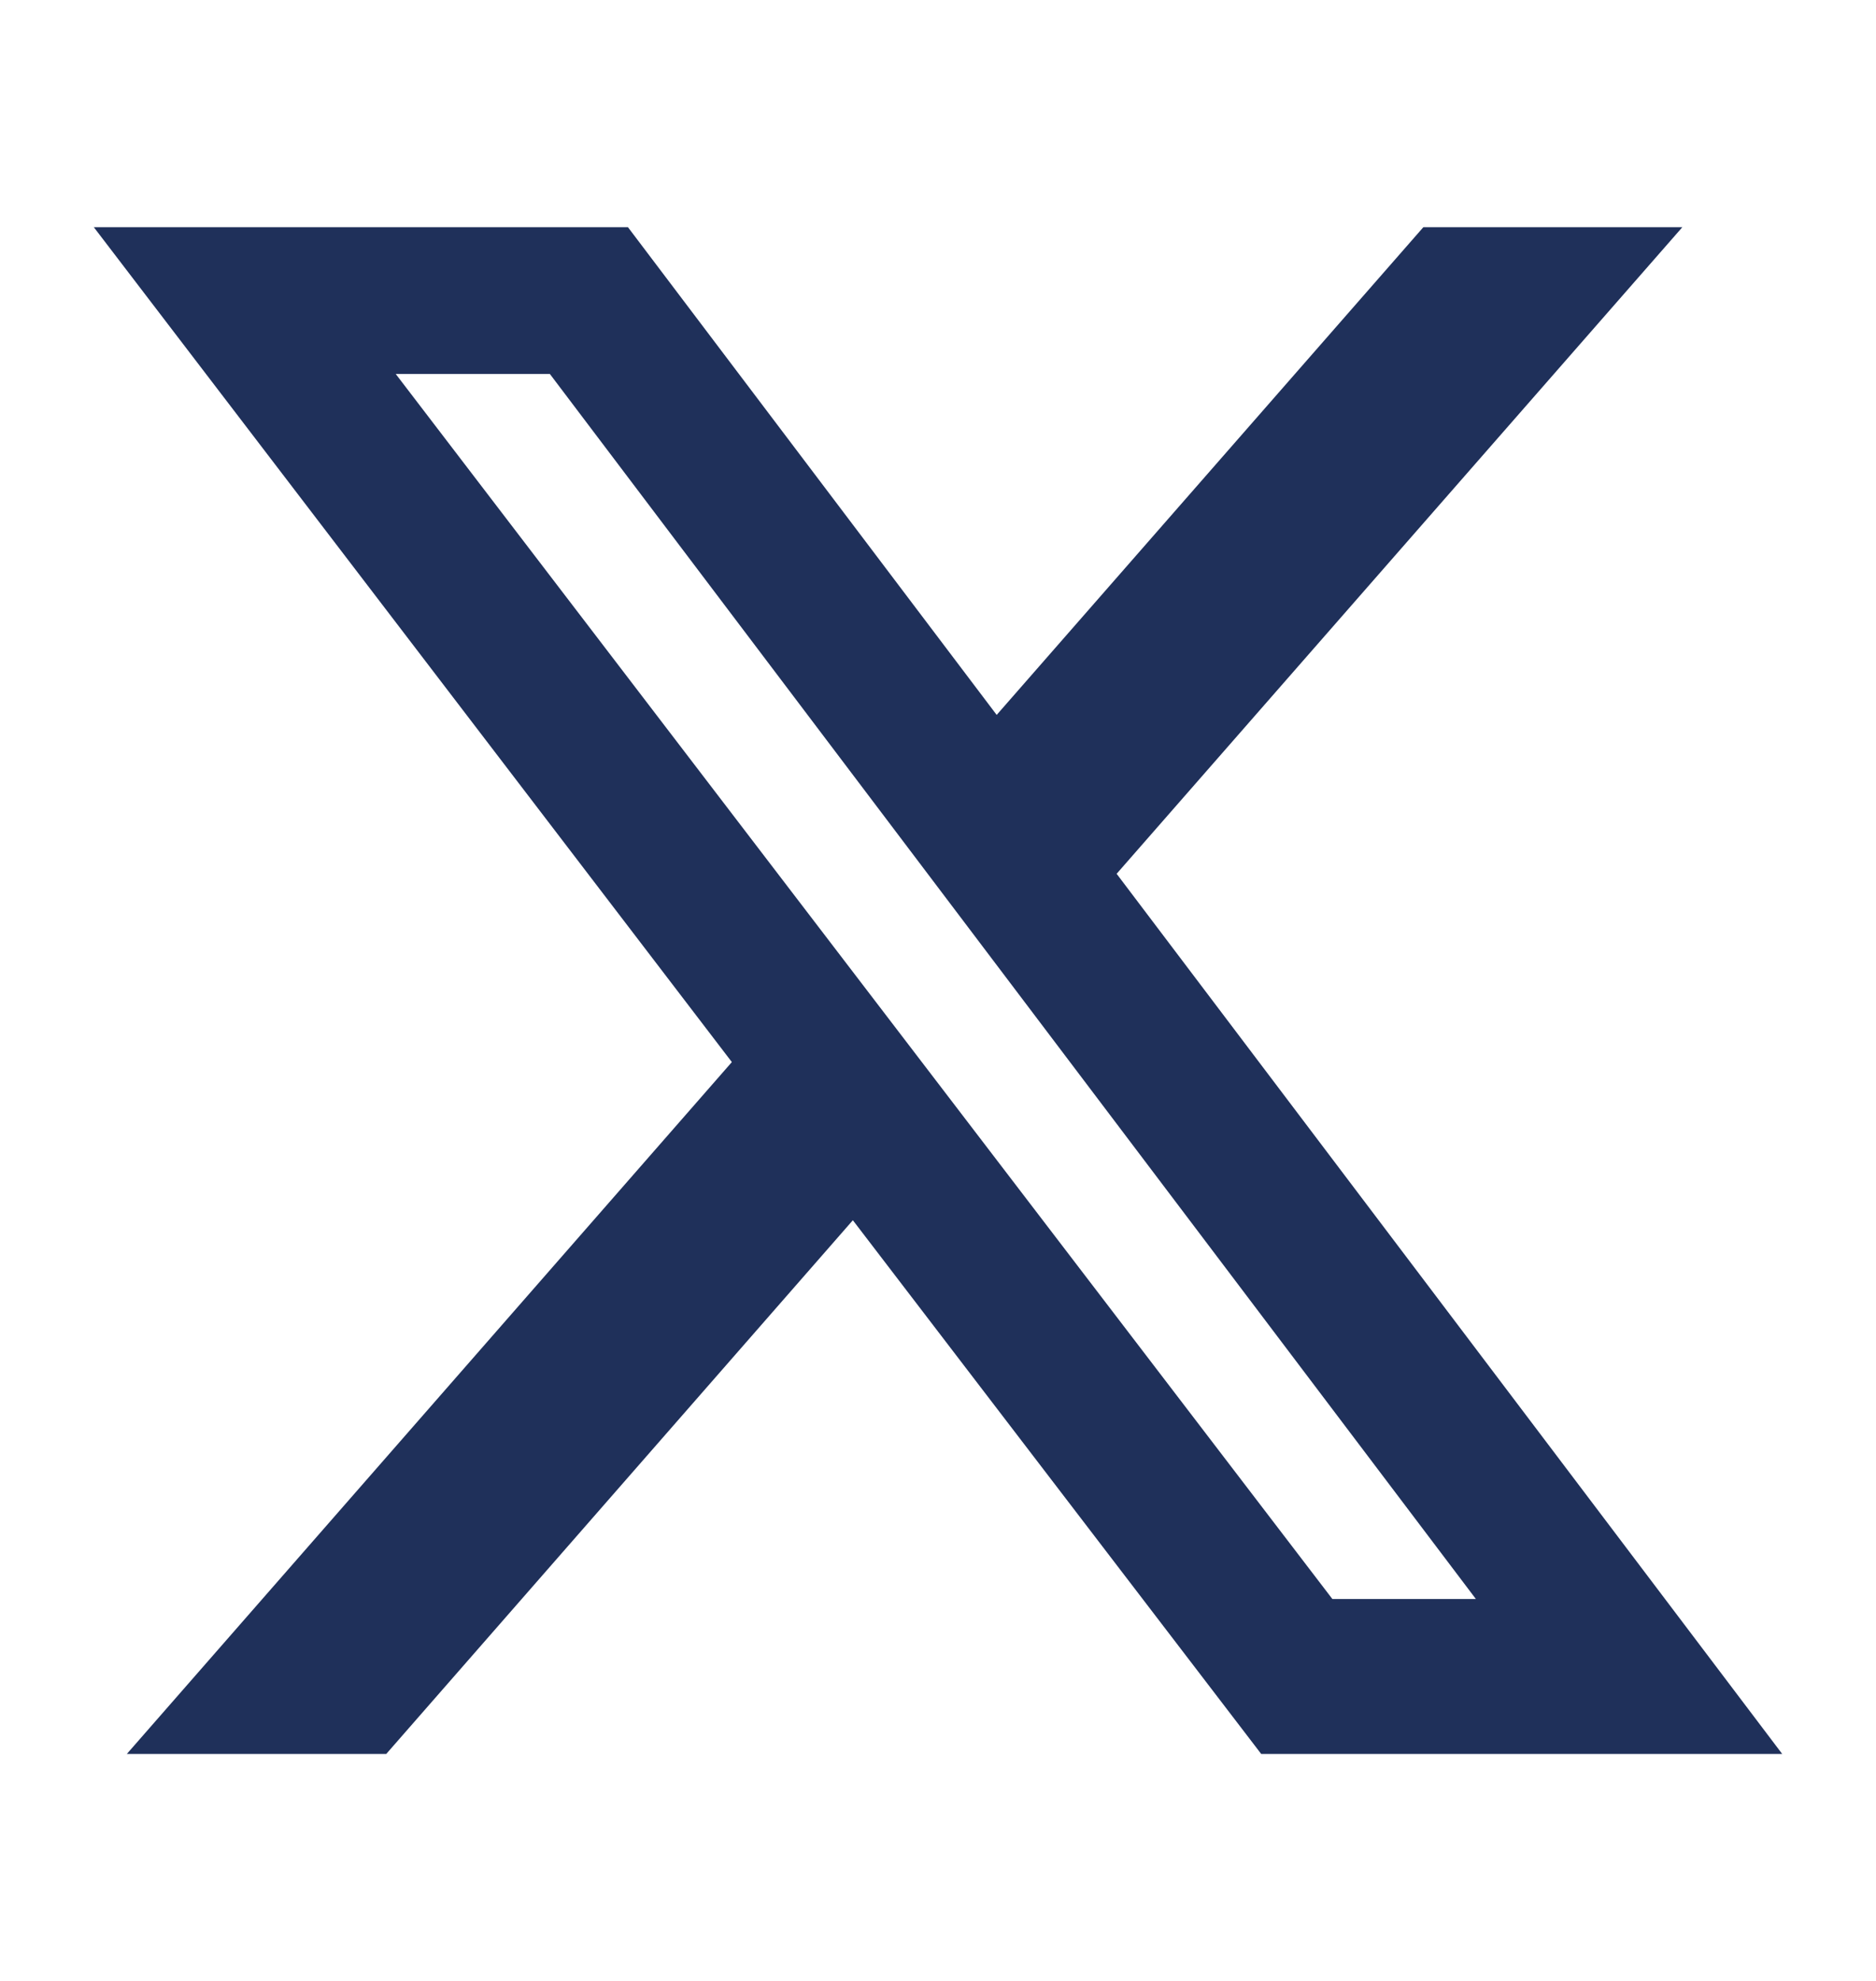 <svg viewBox="0 0 18 19" fill="none" xmlns="http://www.w3.org/2000/svg">
    <path d="M13.657 2.179H16.142L10.714 8.381L17.1 16.823H12.101L8.183 11.704L3.706 16.823H1.217L7.022 10.187L0.9 2.179H6.025L9.563 6.857L13.657 2.179ZM12.784 15.337H14.161L5.276 3.587H3.797L12.784 15.337Z" fill="#1F305A"/>
</svg>